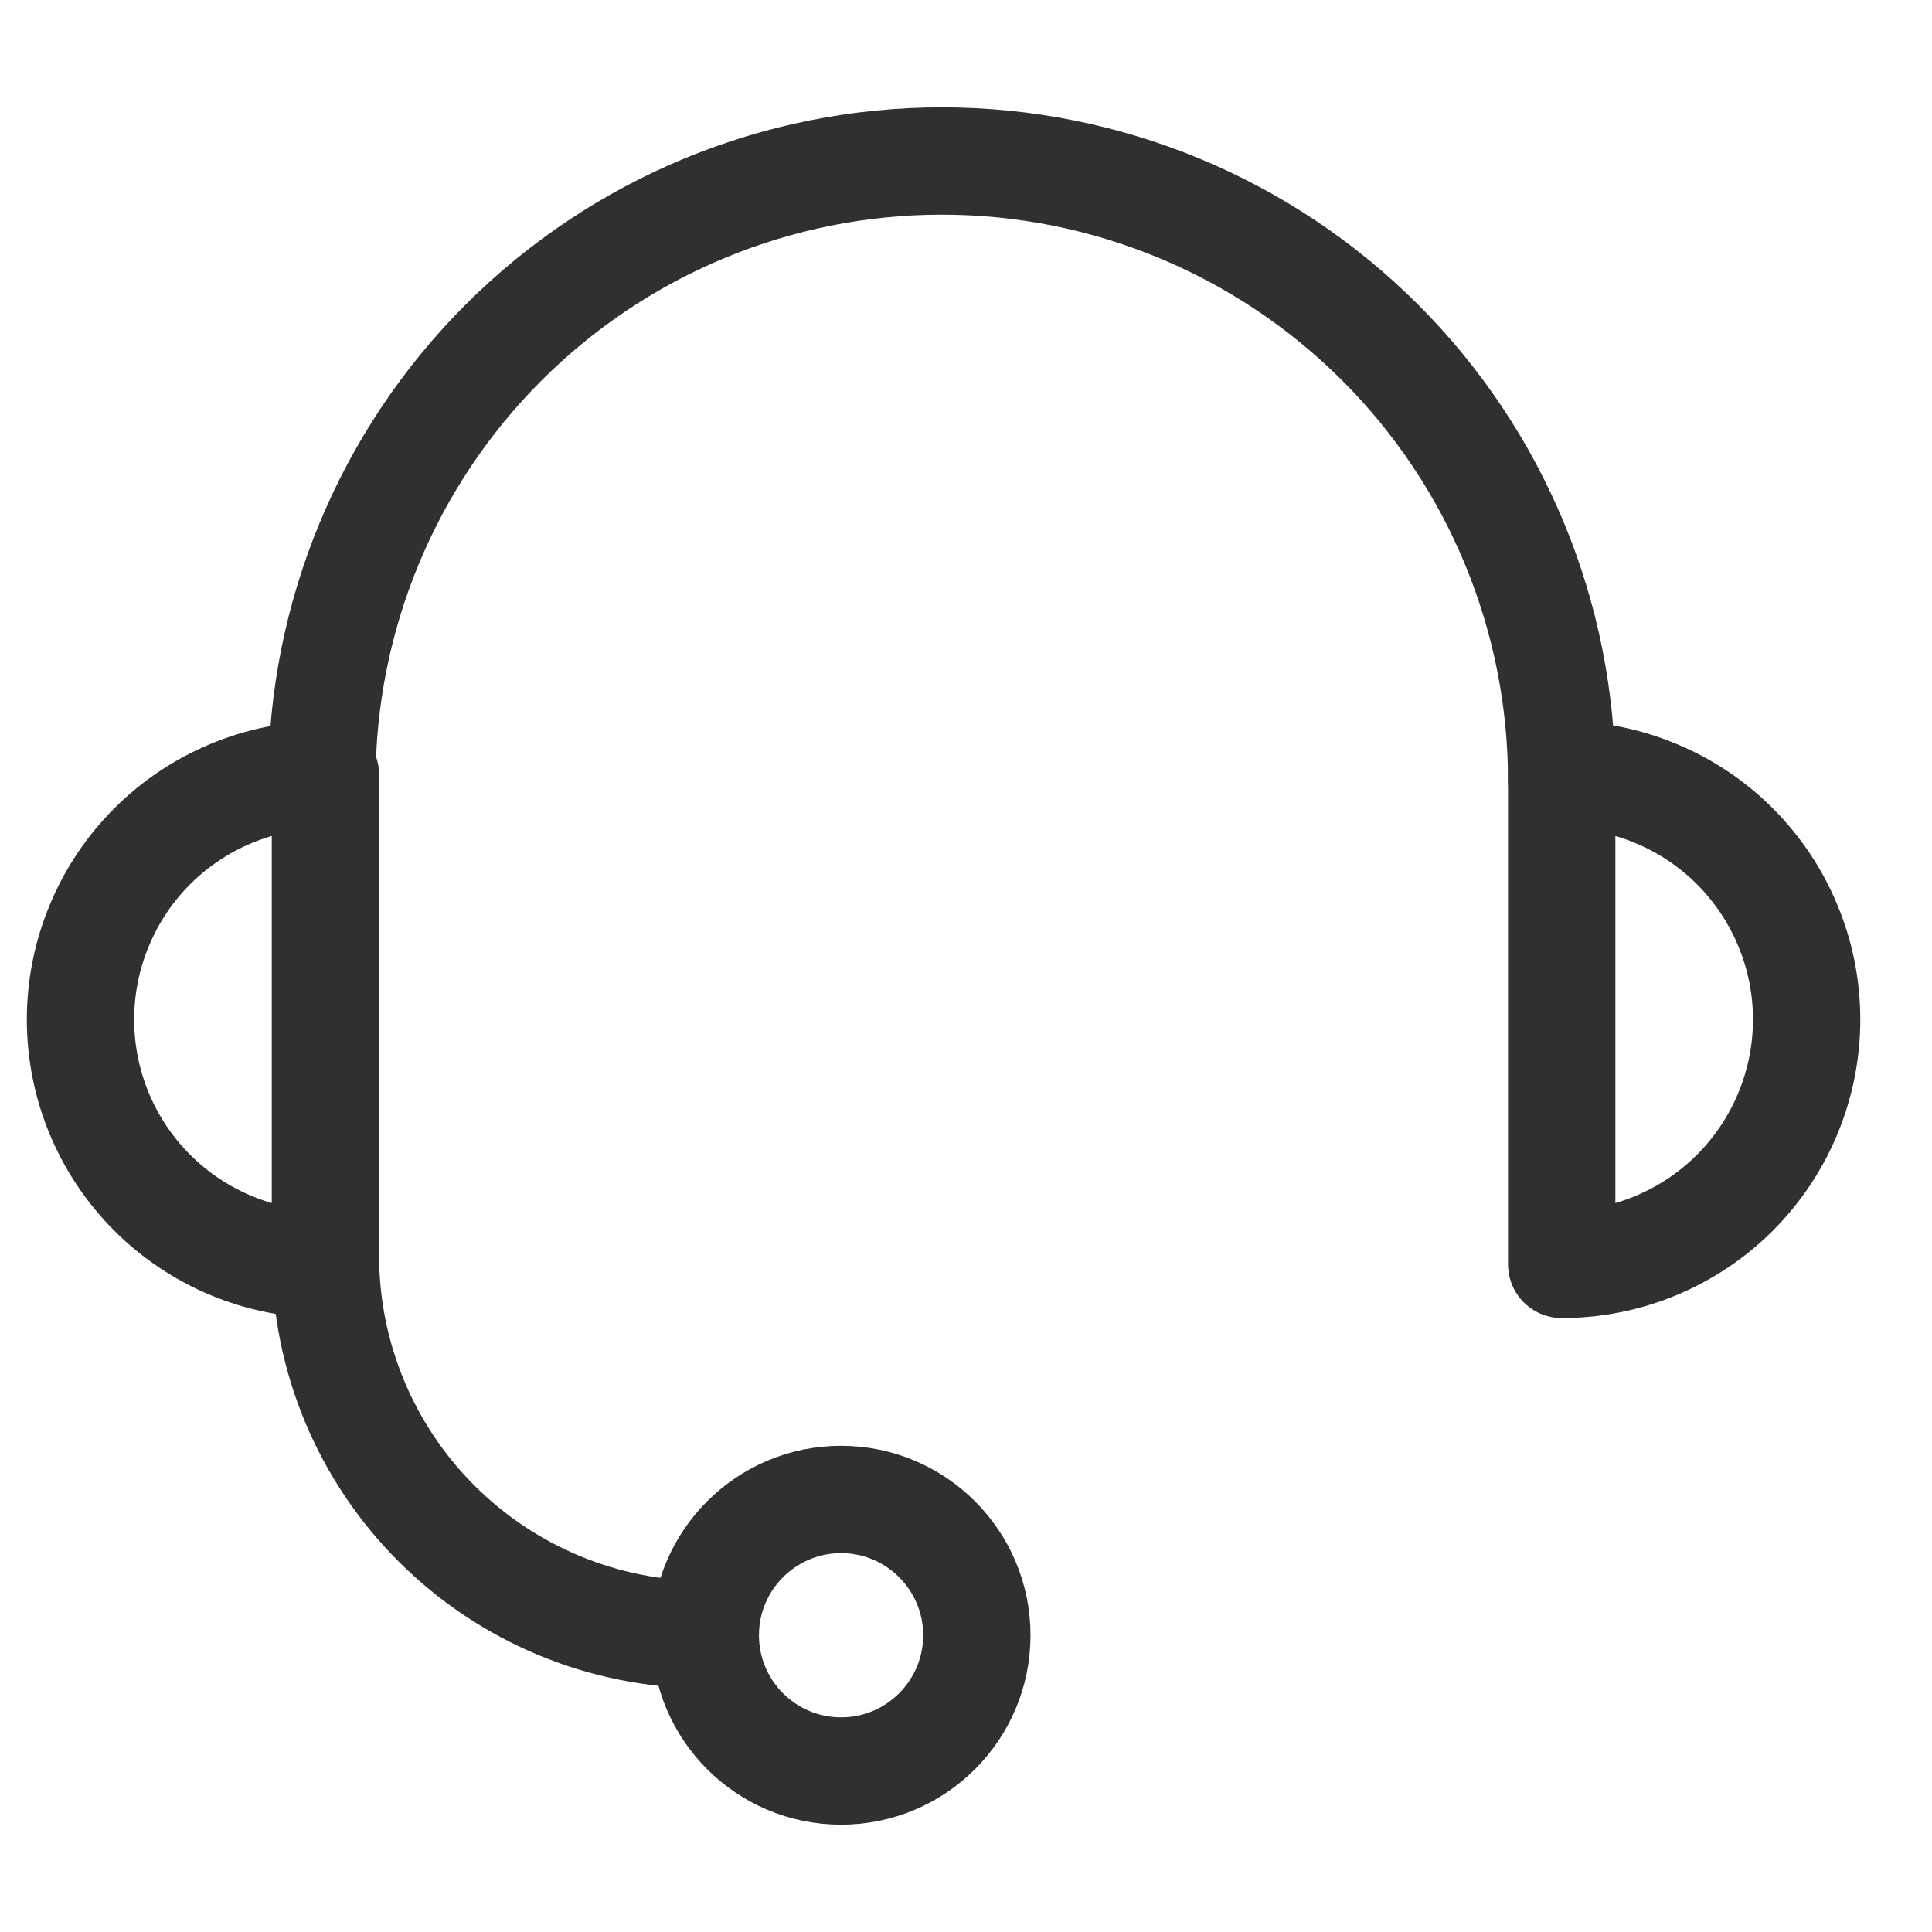 <svg width="18" height="18" viewBox="0 0 18 18" fill="none" xmlns="http://www.w3.org/2000/svg">
<path d="M3.032 11.702C3.033 12.638 3.406 13.535 4.069 14.196C4.731 14.857 5.629 15.229 6.565 15.229" stroke="#303030" stroke-linecap="round" stroke-linejoin="round"/>
<path d="M0.75 9.499C0.75 10.104 0.99 10.684 1.418 11.112C1.846 11.54 2.426 11.78 3.032 11.78V7.217C2.732 7.217 2.435 7.276 2.158 7.391C1.882 7.505 1.63 7.673 1.418 7.885C1.206 8.097 1.038 8.349 0.924 8.626C0.809 8.902 0.75 9.199 0.75 9.499V9.499Z" stroke="#303030" stroke-linecap="round" stroke-linejoin="round"/>
<path d="M16.832 9.499C16.832 10.104 16.591 10.684 16.164 11.112C15.736 11.54 15.155 11.78 14.55 11.78V7.217C14.85 7.217 15.147 7.276 15.423 7.391C15.7 7.505 15.952 7.673 16.164 7.885C16.375 8.097 16.544 8.349 16.658 8.626C16.773 8.902 16.832 9.199 16.832 9.499V9.499Z" stroke="#303030" stroke-linecap="round" stroke-linejoin="round"/>
<path d="M14.55 7.276C14.55 5.744 13.942 4.275 12.859 3.192C11.776 2.109 10.307 1.5 8.775 1.5C7.243 1.5 5.774 2.109 4.691 3.192C3.608 4.275 2.999 5.744 2.999 7.276" stroke="#303030" stroke-linecap="round" stroke-linejoin="round"/>
<path d="M7.836 16.5C8.534 16.5 9.101 15.934 9.101 15.235C9.101 14.537 8.534 13.97 7.836 13.97C7.138 13.97 6.571 14.537 6.571 15.235C6.571 15.934 7.138 16.5 7.836 16.5Z" stroke="#303030" stroke-linecap="round" stroke-linejoin="round"/>
</svg>
